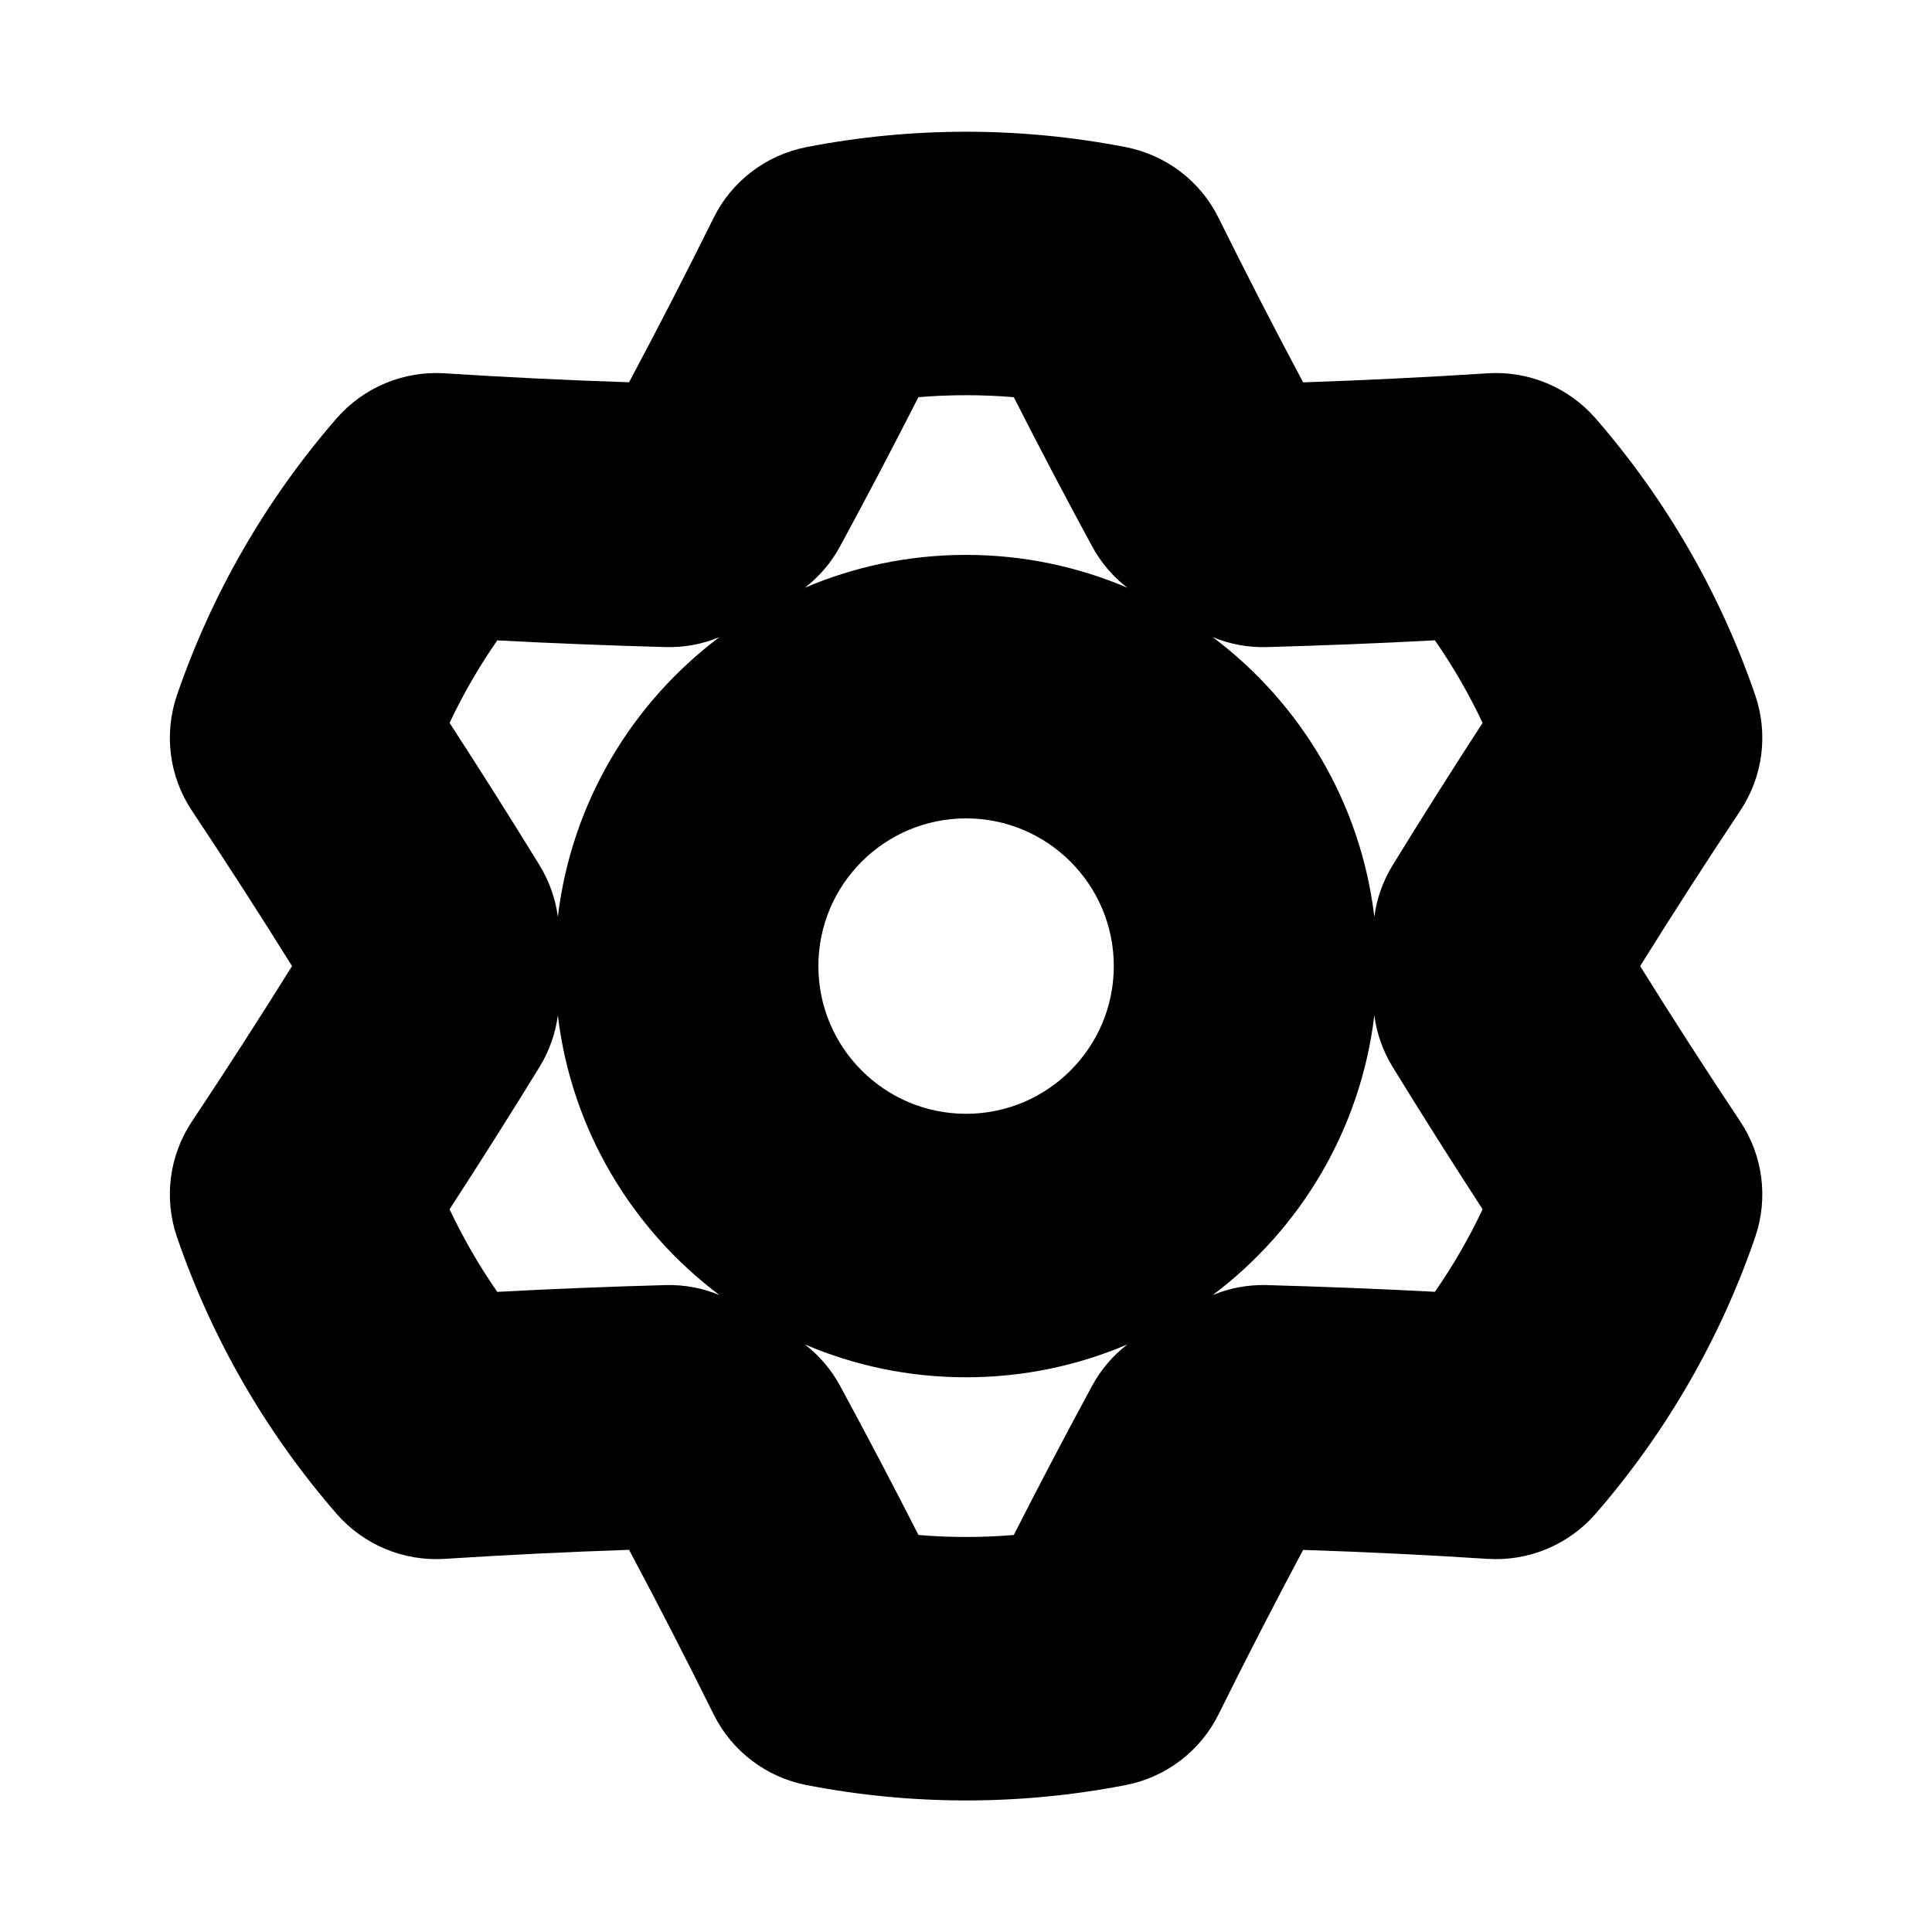 <?xml version="1.0" encoding="UTF-8" standalone="no"?>
<!DOCTYPE svg PUBLIC "-//W3C//DTD SVG 1.1//EN" "http://www.w3.org/Graphics/SVG/1.1/DTD/svg11.dtd">
<svg width="100%" height="100%" viewBox="0 0 22 22" version="1.1" xmlns="http://www.w3.org/2000/svg" xmlns:xlink="http://www.w3.org/1999/xlink" xml:space="preserve" xmlns:serif="http://www.serif.com/" style="fill-rule:evenodd;clip-rule:evenodd;stroke-linejoin:round;stroke-miterlimit:2;">
    <g transform="matrix(0.889,0,0,0.889,1.222,1.222)">
        <path d="M6.683,3.522C5.895,3.496 5.107,3.458 4.319,3.407C3.794,3.374 3.284,3.587 2.938,3.983C2.035,5.022 1.34,6.225 0.893,7.527C0.722,8.024 0.792,8.573 1.084,9.01C1.521,9.667 1.949,10.33 2.366,11C1.949,11.669 1.521,12.333 1.084,12.99C0.792,13.427 0.722,13.976 0.893,14.473C1.34,15.775 2.035,16.978 2.938,18.017C3.284,18.413 3.794,18.626 4.319,18.593C5.106,18.542 5.894,18.504 6.683,18.477C7.054,19.173 7.415,19.875 7.765,20.582C7.998,21.054 8.438,21.389 8.954,21.49C10.305,21.753 11.695,21.753 13.046,21.49C13.562,21.389 14.002,21.054 14.235,20.582C14.585,19.875 14.946,19.174 15.317,18.478C16.105,18.504 16.893,18.542 17.681,18.593C18.206,18.626 18.716,18.413 19.062,18.017C19.965,16.978 20.66,15.775 21.107,14.473C21.278,13.976 21.208,13.427 20.916,12.99C20.479,12.333 20.051,11.67 19.634,11C20.051,10.331 20.479,9.667 20.916,9.01C21.208,8.573 21.278,8.024 21.107,7.527C20.66,6.225 19.965,5.022 19.062,3.983C18.716,3.587 18.206,3.374 17.681,3.407C16.894,3.458 16.106,3.496 15.317,3.523C14.946,2.827 14.585,2.125 14.235,1.418C14.002,0.946 13.562,0.611 13.046,0.51C11.695,0.247 10.305,0.247 8.954,0.51C8.438,0.611 7.998,0.946 7.765,1.418C7.415,2.125 7.054,2.826 6.683,3.522ZM13.066,15.846C12.432,16.117 11.733,16.267 11,16.267C10.267,16.267 9.568,16.117 8.934,15.846C9.119,15.988 9.273,16.168 9.385,16.375C9.728,17.008 10.063,17.645 10.39,18.287C10.796,18.321 11.204,18.321 11.611,18.287C11.937,17.646 12.272,17.008 12.615,16.375C12.727,16.168 12.881,15.988 13.066,15.846ZM5.771,11.632C5.74,11.864 5.661,12.088 5.538,12.289C5.161,12.903 4.776,13.511 4.384,14.115C4.558,14.484 4.762,14.837 4.995,15.173C5.714,15.134 6.433,15.106 7.152,15.086C7.39,15.08 7.624,15.123 7.841,15.214C6.72,14.372 5.945,13.094 5.771,11.632ZM16.229,11.632C16.054,13.094 15.28,14.372 14.159,15.214C14.376,15.123 14.61,15.08 14.848,15.086C15.567,15.106 16.286,15.134 17.005,15.172C17.238,14.837 17.442,14.484 17.616,14.115C17.224,13.511 16.839,12.903 16.462,12.289C16.339,12.088 16.26,11.864 16.229,11.632ZM11,9.108C12.044,9.108 12.892,9.956 12.892,11C12.892,12.044 12.044,12.892 11,12.892C9.956,12.892 9.108,12.044 9.108,11C9.108,9.956 9.956,9.108 11,9.108ZM7.841,6.786C7.624,6.877 7.39,6.92 7.152,6.914C6.433,6.894 5.714,6.866 4.995,6.828C4.762,7.163 4.558,7.516 4.384,7.885C4.776,8.489 5.161,9.097 5.538,9.711C5.661,9.912 5.74,10.136 5.771,10.368C5.946,8.906 6.72,7.628 7.841,6.786ZM14.159,6.786C15.28,7.628 16.055,8.906 16.229,10.368C16.26,10.136 16.339,9.912 16.462,9.711C16.839,9.097 17.224,8.489 17.616,7.885C17.442,7.516 17.238,7.163 17.005,6.827C16.286,6.866 15.567,6.894 14.848,6.914C14.61,6.92 14.376,6.877 14.159,6.786ZM13.066,6.154C12.881,6.012 12.727,5.832 12.615,5.625C12.272,4.992 11.937,4.355 11.611,3.713L11.611,3.713C11.204,3.679 10.796,3.679 10.389,3.713C10.063,4.354 9.728,4.992 9.385,5.625C9.273,5.832 9.119,6.012 8.934,6.154C9.568,5.883 10.267,5.733 11,5.733C11.733,5.733 12.432,5.883 13.066,6.154Z"/>
    </g>
</svg>
